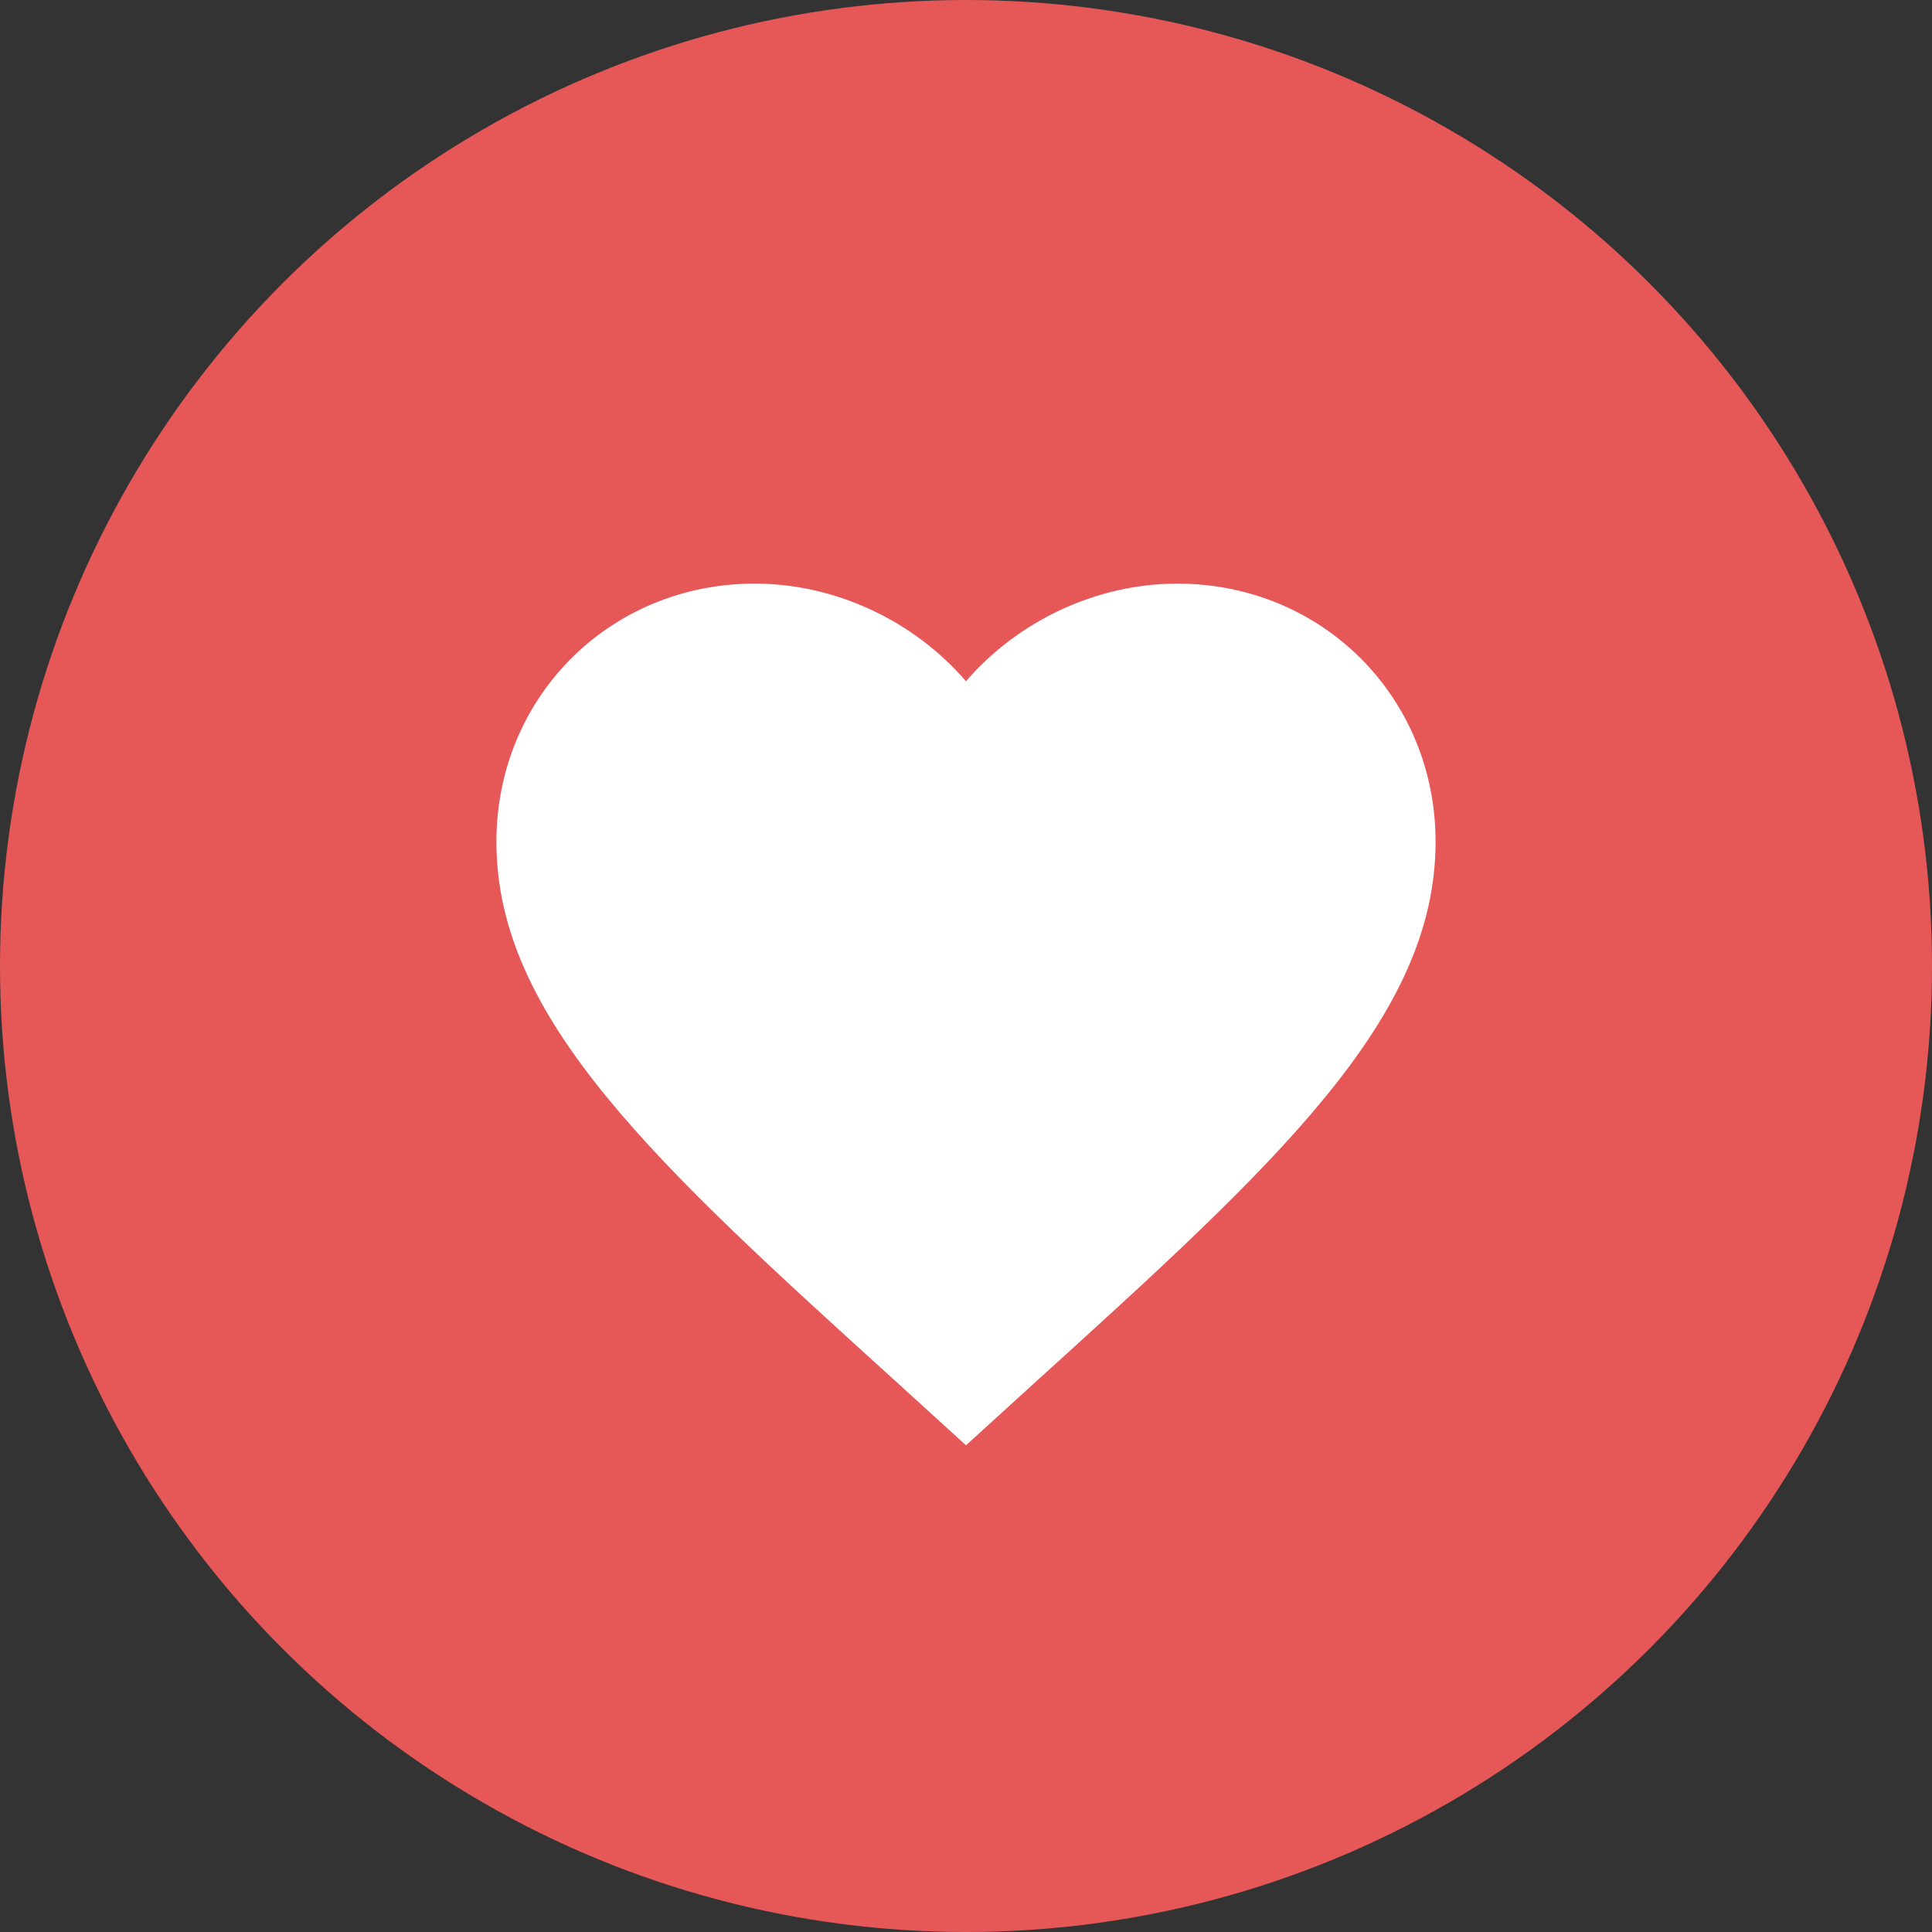 <svg width="38" height="38" viewBox="0 0 38 38" fill="none" xmlns="http://www.w3.org/2000/svg">
<rect x="0" y="0" width="38" height="38" fill="#333333" stroke="none"/>
<circle cx="19" cy="19" r="19" fill="#E65758"/>
<path d="M19 28.427L17.661 27.208C12.904 22.895 9.764 20.041 9.764 16.559C9.764 13.705 11.999 11.479 14.844 11.479C16.451 11.479 17.993 12.227 19 13.4C20.007 12.227 21.549 11.479 23.156 11.479C26.001 11.479 28.236 13.705 28.236 16.559C28.236 20.041 25.096 22.895 20.339 27.208L19 28.427Z" fill="white"/>
</svg>
